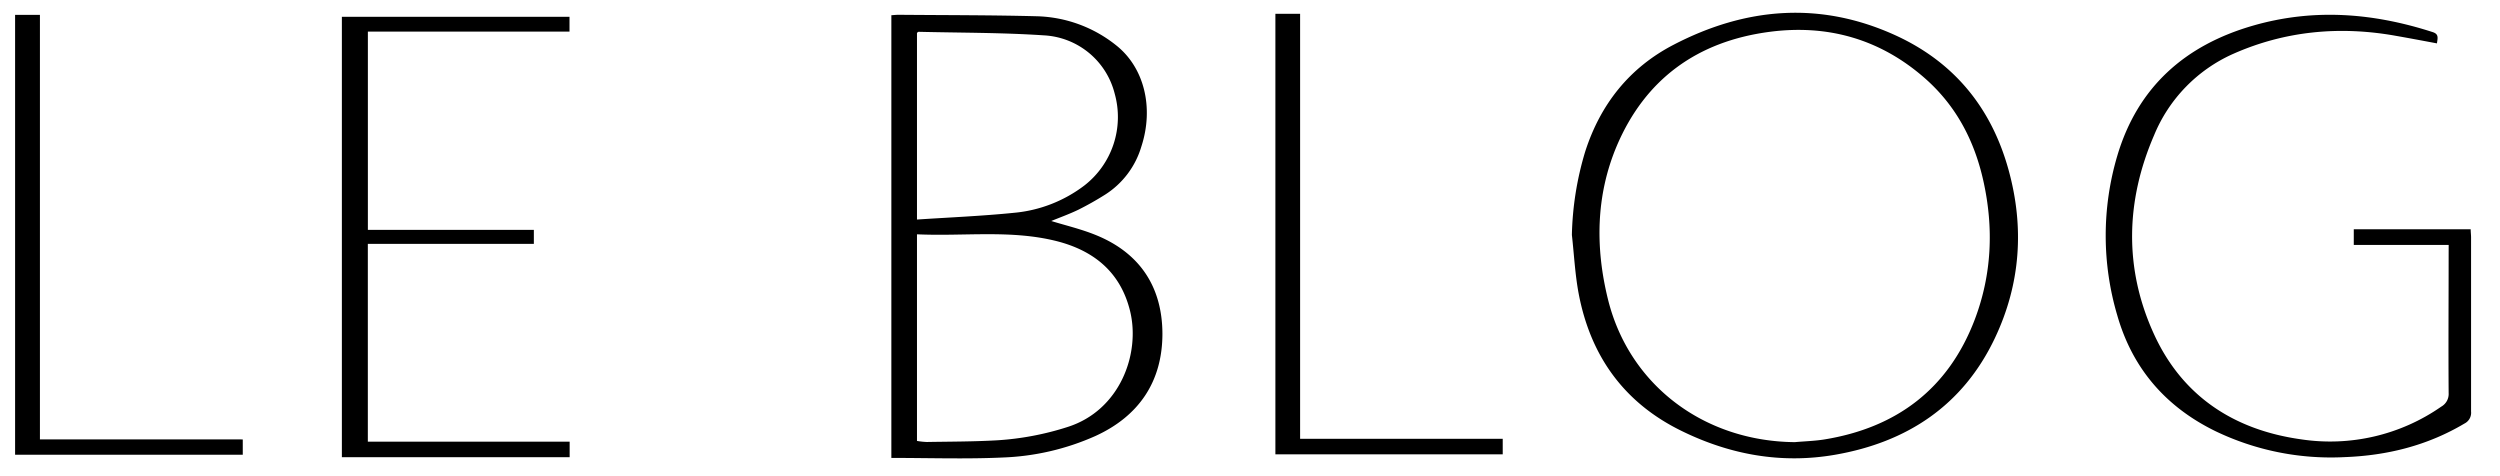 <?xml version="1.0" encoding="utf-8"?>
<svg id="Camada_1" data-name="Camada 1" viewBox="94.382 362.274 665.439 126.795" xmlns="http://www.w3.org/2000/svg">
  <defs>
    <style>
      .cls-1 {
        fill: transparent;
      }
    </style>
  </defs>
  <path d="M374.63,421.53c3.65,1.13,7.8,2.1,11.7,3.67,11.81,4.72,17.84,13.8,17.89,26.31,0,12.73-6.23,21.95-17.84,27.25a66.26,66.26,0,0,1-24.66,5.72c-9.81.45-19.66.11-29.65.11V366.76c.69-.05,1.31-.12,1.93-.12,12.25.11,24.51.07,36.77.39a35.21,35.21,0,0,1,21,7.63c7.63,5.94,10.23,16.7,6.84,27.06A22.8,22.8,0,0,1,389,414.49a80.92,80.92,0,0,1-7.2,4.06C379.32,419.74,376.73,420.66,374.63,421.53Zm-35.74,3.54v55a19.68,19.68,0,0,0,2.62.28c6.3-.11,12.61-.09,18.9-.46a76.56,76.56,0,0,0,18.49-3.51c14-4.4,19.52-19.49,16.7-30.93-2.55-10.34-9.67-16.05-19.52-18.56C363.9,423.81,351.43,425.65,338.89,425.07Zm0-3.93c8.78-.58,17.31-.93,25.8-1.79a36.31,36.31,0,0,0,18.74-7.26,23.07,23.07,0,0,0,8.08-24.48,20.54,20.54,0,0,0-18.9-15.5c-11.07-.74-22.19-.67-33.29-.94-.11,0-.22.13-.43.27Z" transform="translate(-0.43 -0.43)" fill="#000000"/>
  <path d="M513.21,425.24A82.34,82.34,0,0,1,516.77,403c4.05-12.55,11.74-22.26,23.47-28.36,19.21-10,39-11.67,59-2.58,15.58,7.09,25.57,19.19,30.17,35.75,4.28,15.42,3.22,30.49-3.6,44.87-8.5,17.94-23.37,27.76-42.62,31.08-14.17,2.45-27.76,0-40.63-6.28-15.44-7.49-24.41-20-27.56-36.7C514.05,435.69,513.79,430.43,513.21,425.24Zm59.35,55.15c2.61-.23,5.24-.3,7.82-.71,19.31-3.13,33.06-13.52,40.06-31.91,4.55-12,5.09-24.36,2.29-36.94-2.4-10.77-7.29-20.05-15.61-27.34-11.87-10.4-25.85-14.36-41.37-12.3-19.09,2.54-33,12.49-40.6,30.37-5.57,13.21-5.73,27.09-2.33,40.84C528.47,465.24,548.41,480.19,572.56,480.39Z" transform="translate(-0.43 -0.43)" fill="#000000"/>
  <path d="M746.59,427.9H721.33v-4.17h31.12c0,.79.1,1.48.1,2.17,0,15.44,0,30.89,0,46.34a3.2,3.2,0,0,1-1.76,3.2c-9.85,5.86-20.56,8.52-31.93,8.94a70.93,70.93,0,0,1-34.37-6.92c-13.18-6.44-22.06-16.67-26.1-30.78a74.72,74.72,0,0,1,0-42.53c5.43-18.27,18-29.4,36.14-34.63,16.15-4.65,32-3.38,47.81,1.73,1.71.55,1.3,1.65,1.13,3-3.69-.69-7.28-1.37-10.88-2-14.95-2.69-29.55-1.34-43.42,4.82a40.65,40.65,0,0,0-21,21.65c-7.54,17.46-8,35.37-.11,52.73,7.52,16.61,21.27,25.68,39.22,28.19a51.72,51.72,0,0,0,37.35-8.71,3.87,3.87,0,0,0,1.95-3.62c-.09-12.33,0-24.66,0-37Z" transform="translate(-0.43 -0.43)" fill="#000000"/>
  <path d="M185.81,484.4V367.17H246.4v3.94H192.73v52.78h44.18v3.73H192.72v52.65h53.72v4.13Z" transform="translate(-0.43 -0.43)" fill="#000000"/>
  <path d="M434.29,366.37h6.58V479.51H494.8v4.13H434.29Z" transform="translate(-0.43 -0.43)" fill="#000000"/>
  <path d="M159.43,479.67v4.07H98.83V366.66h6.61v113Z" transform="translate(-0.43 -0.43)" fill="#000000"/>
  <path class="cls-1" d="M338.89,425.07c12.54.58,25-1.26,37.19,1.85,9.85,2.51,17,8.22,19.52,18.56,2.82,11.44-2.69,26.53-16.7,30.93a76.56,76.56,0,0,1-18.49,3.51c-6.29.37-12.6.35-18.9.46a19.68,19.68,0,0,1-2.62-.28Z" transform="translate(-0.43 -0.43)"/>
  <path class="cls-1" d="M338.86,421.14v-49.7c.21-.14.32-.28.43-.27,11.1.27,22.22.2,33.29.94a20.54,20.54,0,0,1,18.9,15.5,23.07,23.07,0,0,1-8.08,24.48,36.31,36.31,0,0,1-18.74,7.26C356.17,420.21,347.64,420.56,338.86,421.14Z" transform="translate(-0.43 -0.43)"/>
  <path class="cls-1" d="M572.56,480.39c-24.15-.2-44.09-15.15-49.74-38-3.4-13.75-3.24-27.63,2.33-40.84,7.55-17.88,21.51-27.83,40.6-30.37,15.52-2.06,29.5,1.9,41.37,12.3,8.32,7.29,13.21,16.57,15.61,27.34,2.8,12.58,2.26,25-2.29,36.94-7,18.39-20.75,28.78-40.06,31.91C577.8,480.09,575.17,480.16,572.56,480.39Z" transform="translate(-0.43 -0.43)"/>
</svg>